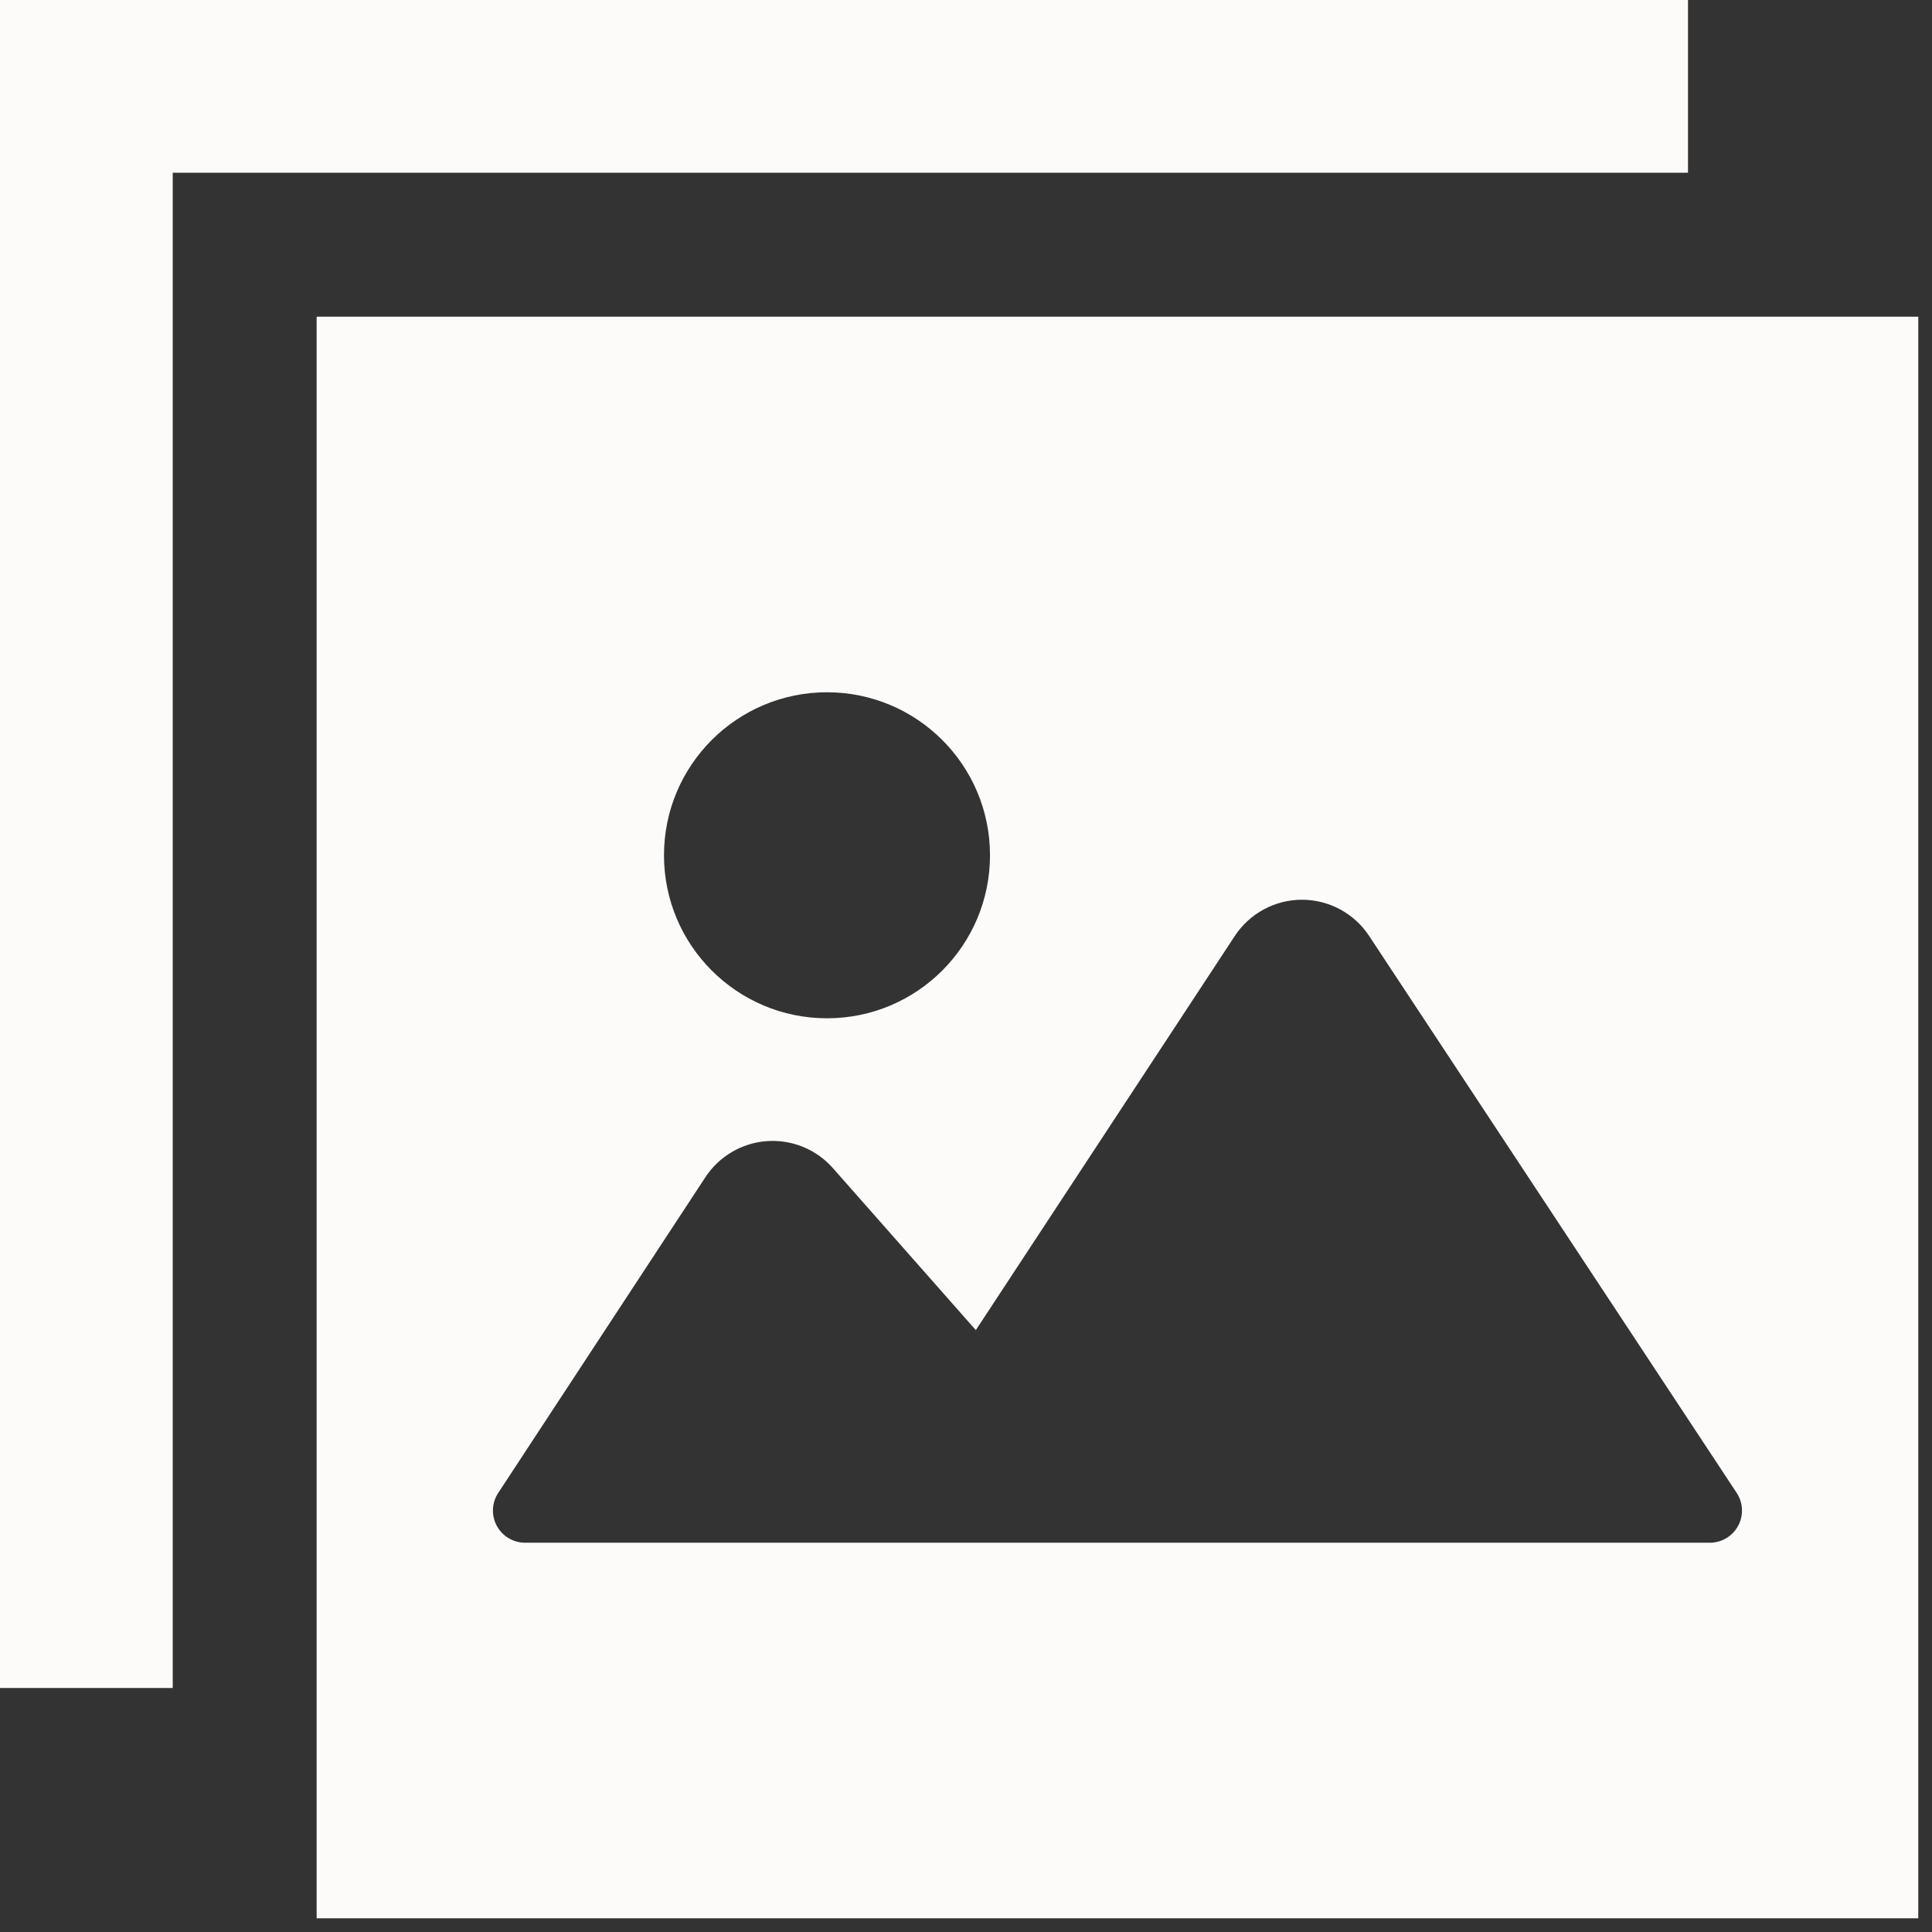 <svg width="47" height="47" viewBox="0 0 47 47" fill="none" xmlns="http://www.w3.org/2000/svg">
<rect x="0" y="0" width="47" height="47" fill="#333333" stroke="none"/>
<g clip-path="url(#clip0)">
<path d="M7.703 7.704V46.667H46.666V7.704H7.703ZM20.119 16.841C22.309 16.841 24.084 18.616 24.084 20.806C24.084 22.996 22.309 24.772 20.119 24.772C17.929 24.772 16.153 22.996 16.153 20.806C16.153 18.616 17.929 16.841 20.119 16.841ZM42.284 37.118C42.148 37.371 41.883 37.53 41.595 37.53H12.774C12.487 37.53 12.223 37.373 12.086 37.12C11.949 36.866 11.962 36.559 12.12 36.319L17.161 28.637C17.496 28.128 18.049 27.803 18.657 27.76C19.265 27.717 19.858 27.959 20.262 28.417L23.739 32.358L30.039 22.77C30.401 22.22 31.014 21.889 31.671 21.888C32.328 21.887 32.943 22.218 33.305 22.766L42.248 36.317C42.407 36.557 42.421 36.865 42.284 37.118Z" fill="#FCFBFA"/>
<path d="M41.064 0H0V41.064H4.202V4.202H41.064V0Z" fill="#FCFBFA"/>
</g>
<defs>
<clipPath id="clip0">
<rect width="46.667" height="46.667" fill="white"/>
</clipPath>
</defs>
</svg>
